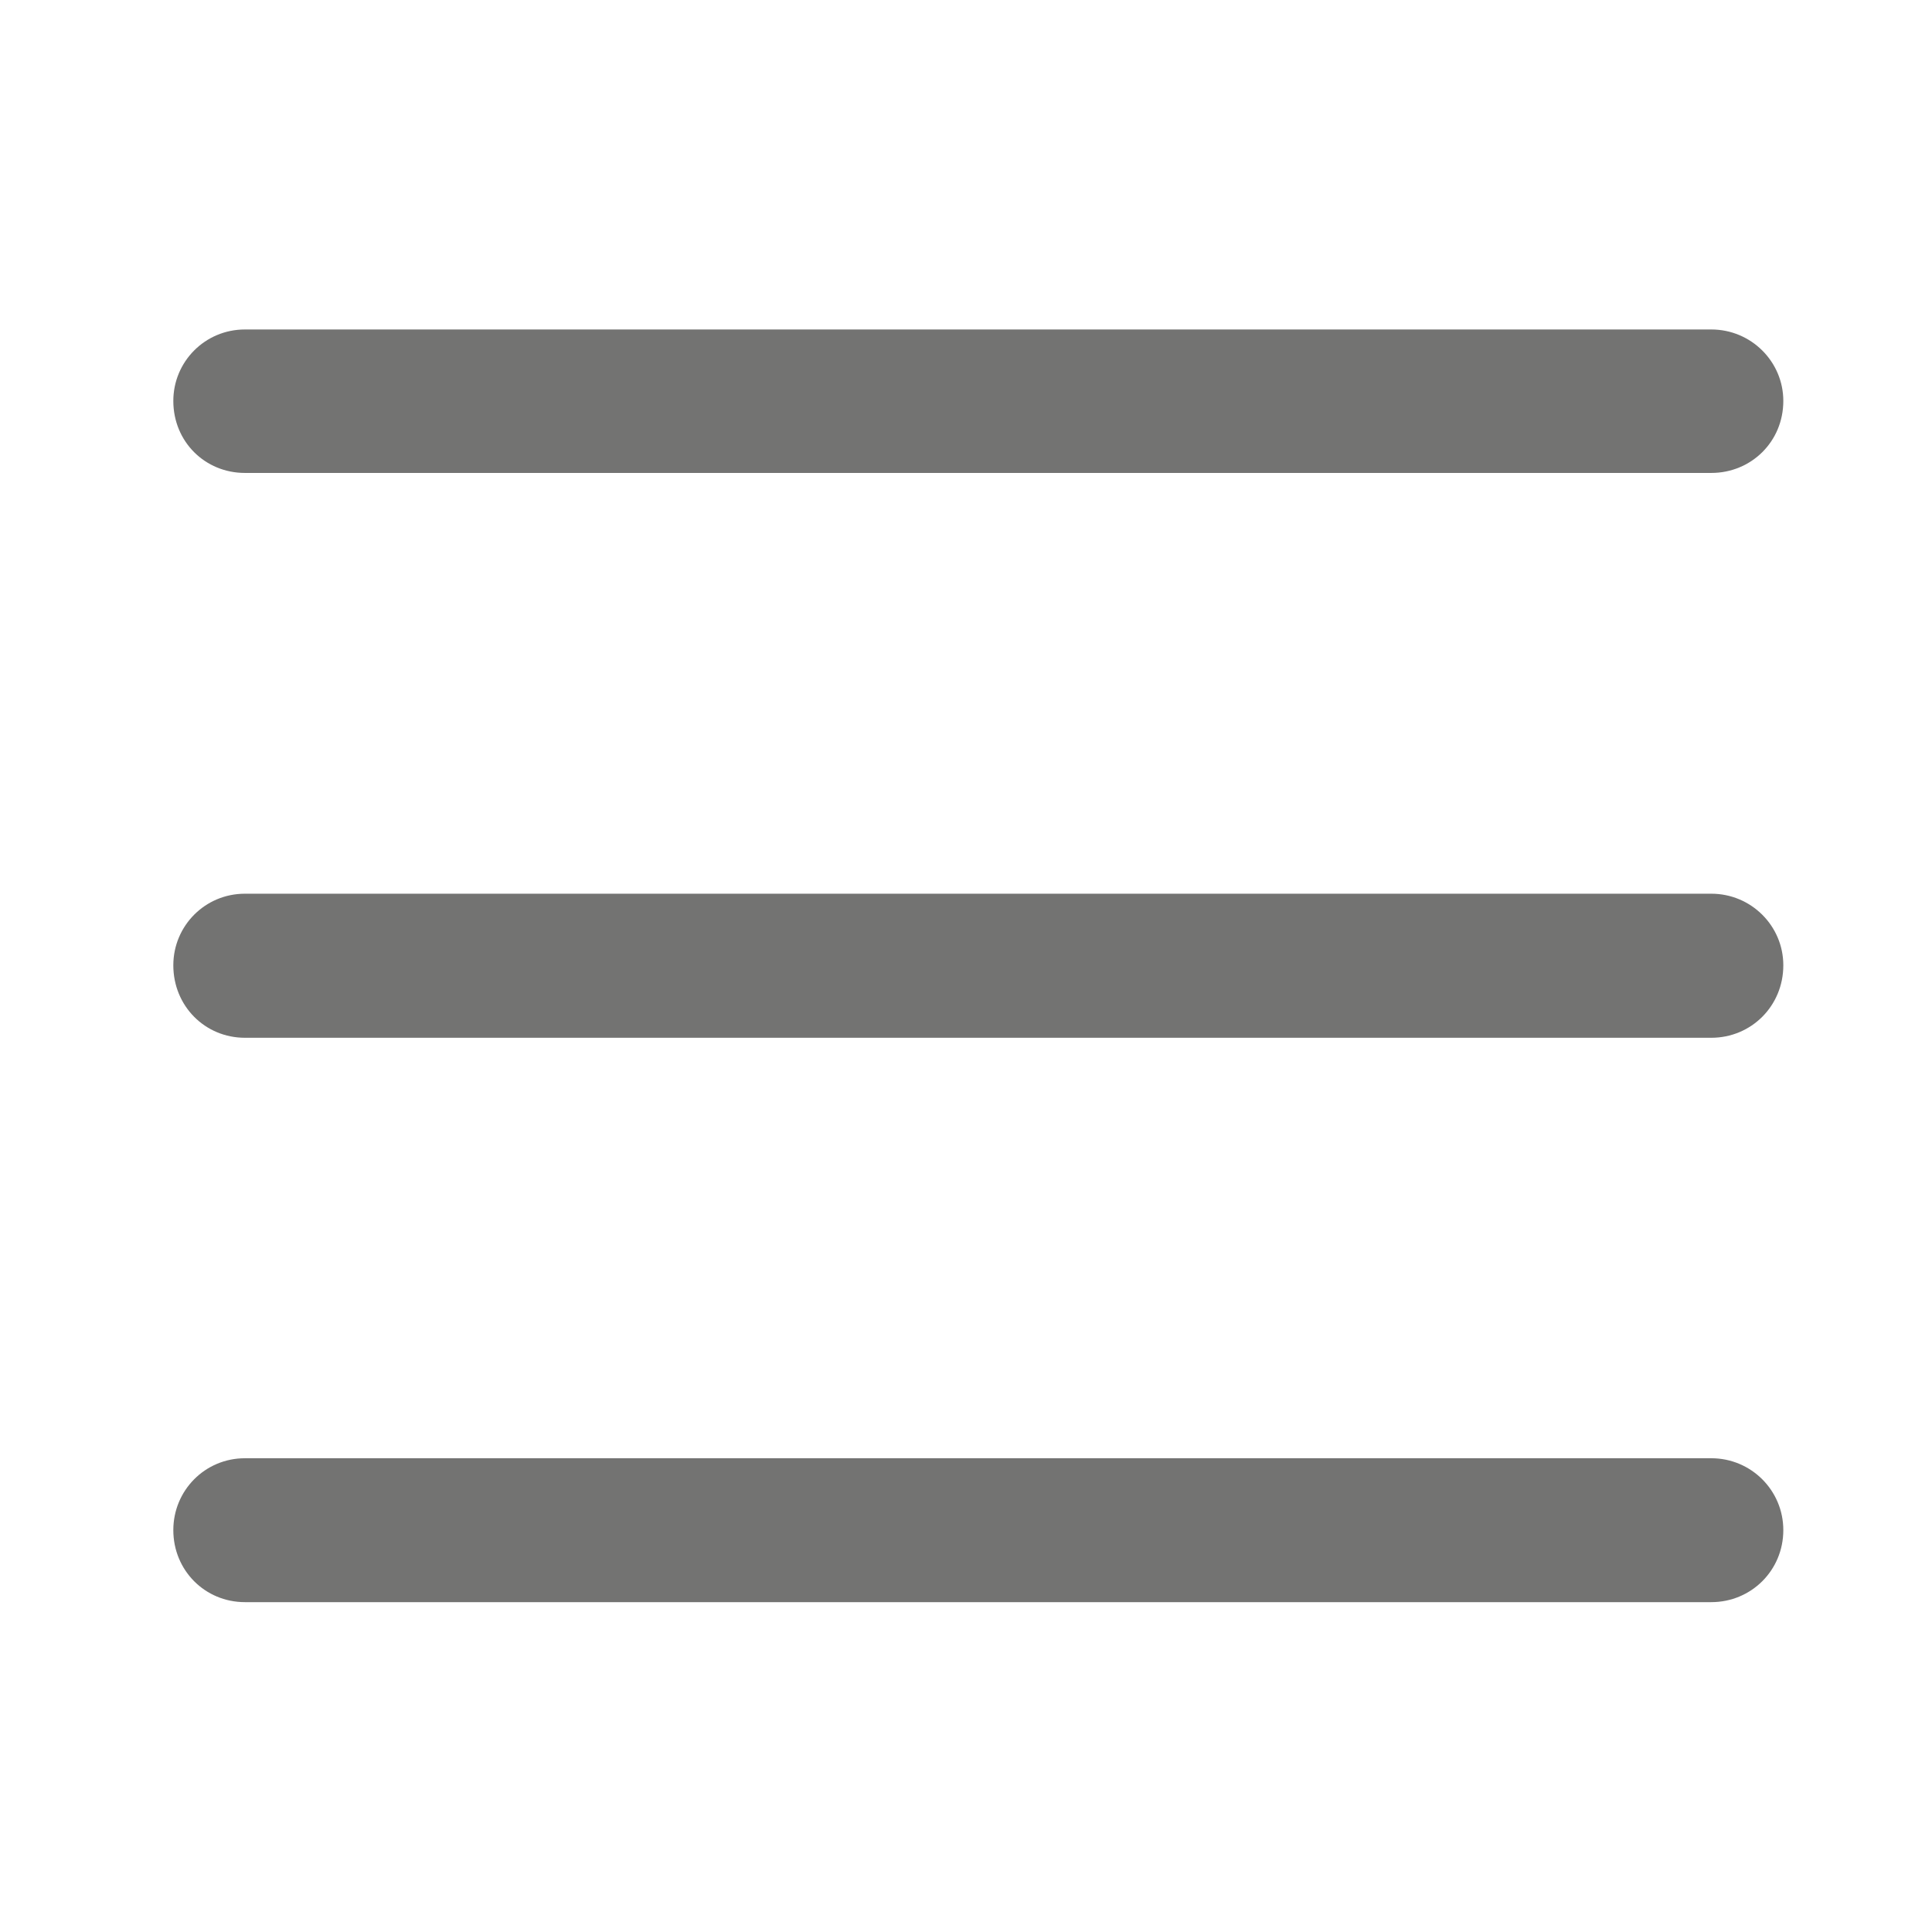 <?xml version="1.0" encoding="UTF-8"?>
<!DOCTYPE svg PUBLIC "-//W3C//DTD SVG 1.1//EN" "http://www.w3.org/Graphics/SVG/1.1/DTD/svg11.dtd">
<!-- Creator: CorelDRAW 2018 (64-Bit Evaluation Version) -->
<svg xmlns="http://www.w3.org/2000/svg" xml:space="preserve" width="12mm" height="12mm" version="1.1" style="shape-rendering:geometricPrecision; text-rendering:geometricPrecision; image-rendering:optimizeQuality; fill-rule:evenodd; clip-rule:evenodd"
viewBox="0 0 1200 1200"
 xmlns:xlink="http://www.w3.org/1999/xlink">
 <defs>
  <style type="text/css">
   <![CDATA[
    .fil0 {fill:#737372;fill-rule:nonzero}
   ]]>
  </style>
 </defs>
 <g id="Layer_x0020_1">
  <path class="fil0" d="M152.12 293.75c-24.77,0 -44.47,-19.42 -44.47,-44.73 0,-24.4 19.7,-44.38 44.47,-44.38l910.79 0c24.76,0 44.74,19.98 44.74,44.38 0,25.31 -19.98,44.73 -44.74,44.73l-910.79 0zm0 350.83l0 0c-24.77,0 -44.47,-19.7 -44.47,-45.02 0,-24.49 19.7,-44.46 44.47,-44.46l910.79 0c24.76,0 44.74,19.97 44.74,44.46 0,25.32 -19.98,45.02 -44.74,45.02l-910.79 0zm0 350.54l0 0c-24.77,0 -44.47,-19.7 -44.47,-44.74 0,-24.67 19.7,-44.64 44.47,-44.64l910.79 0c24.76,0 44.74,19.97 44.74,44.64 0,25.04 -19.98,44.74 -44.74,44.74l-910.79 0z"/>
 </g>
</svg>
